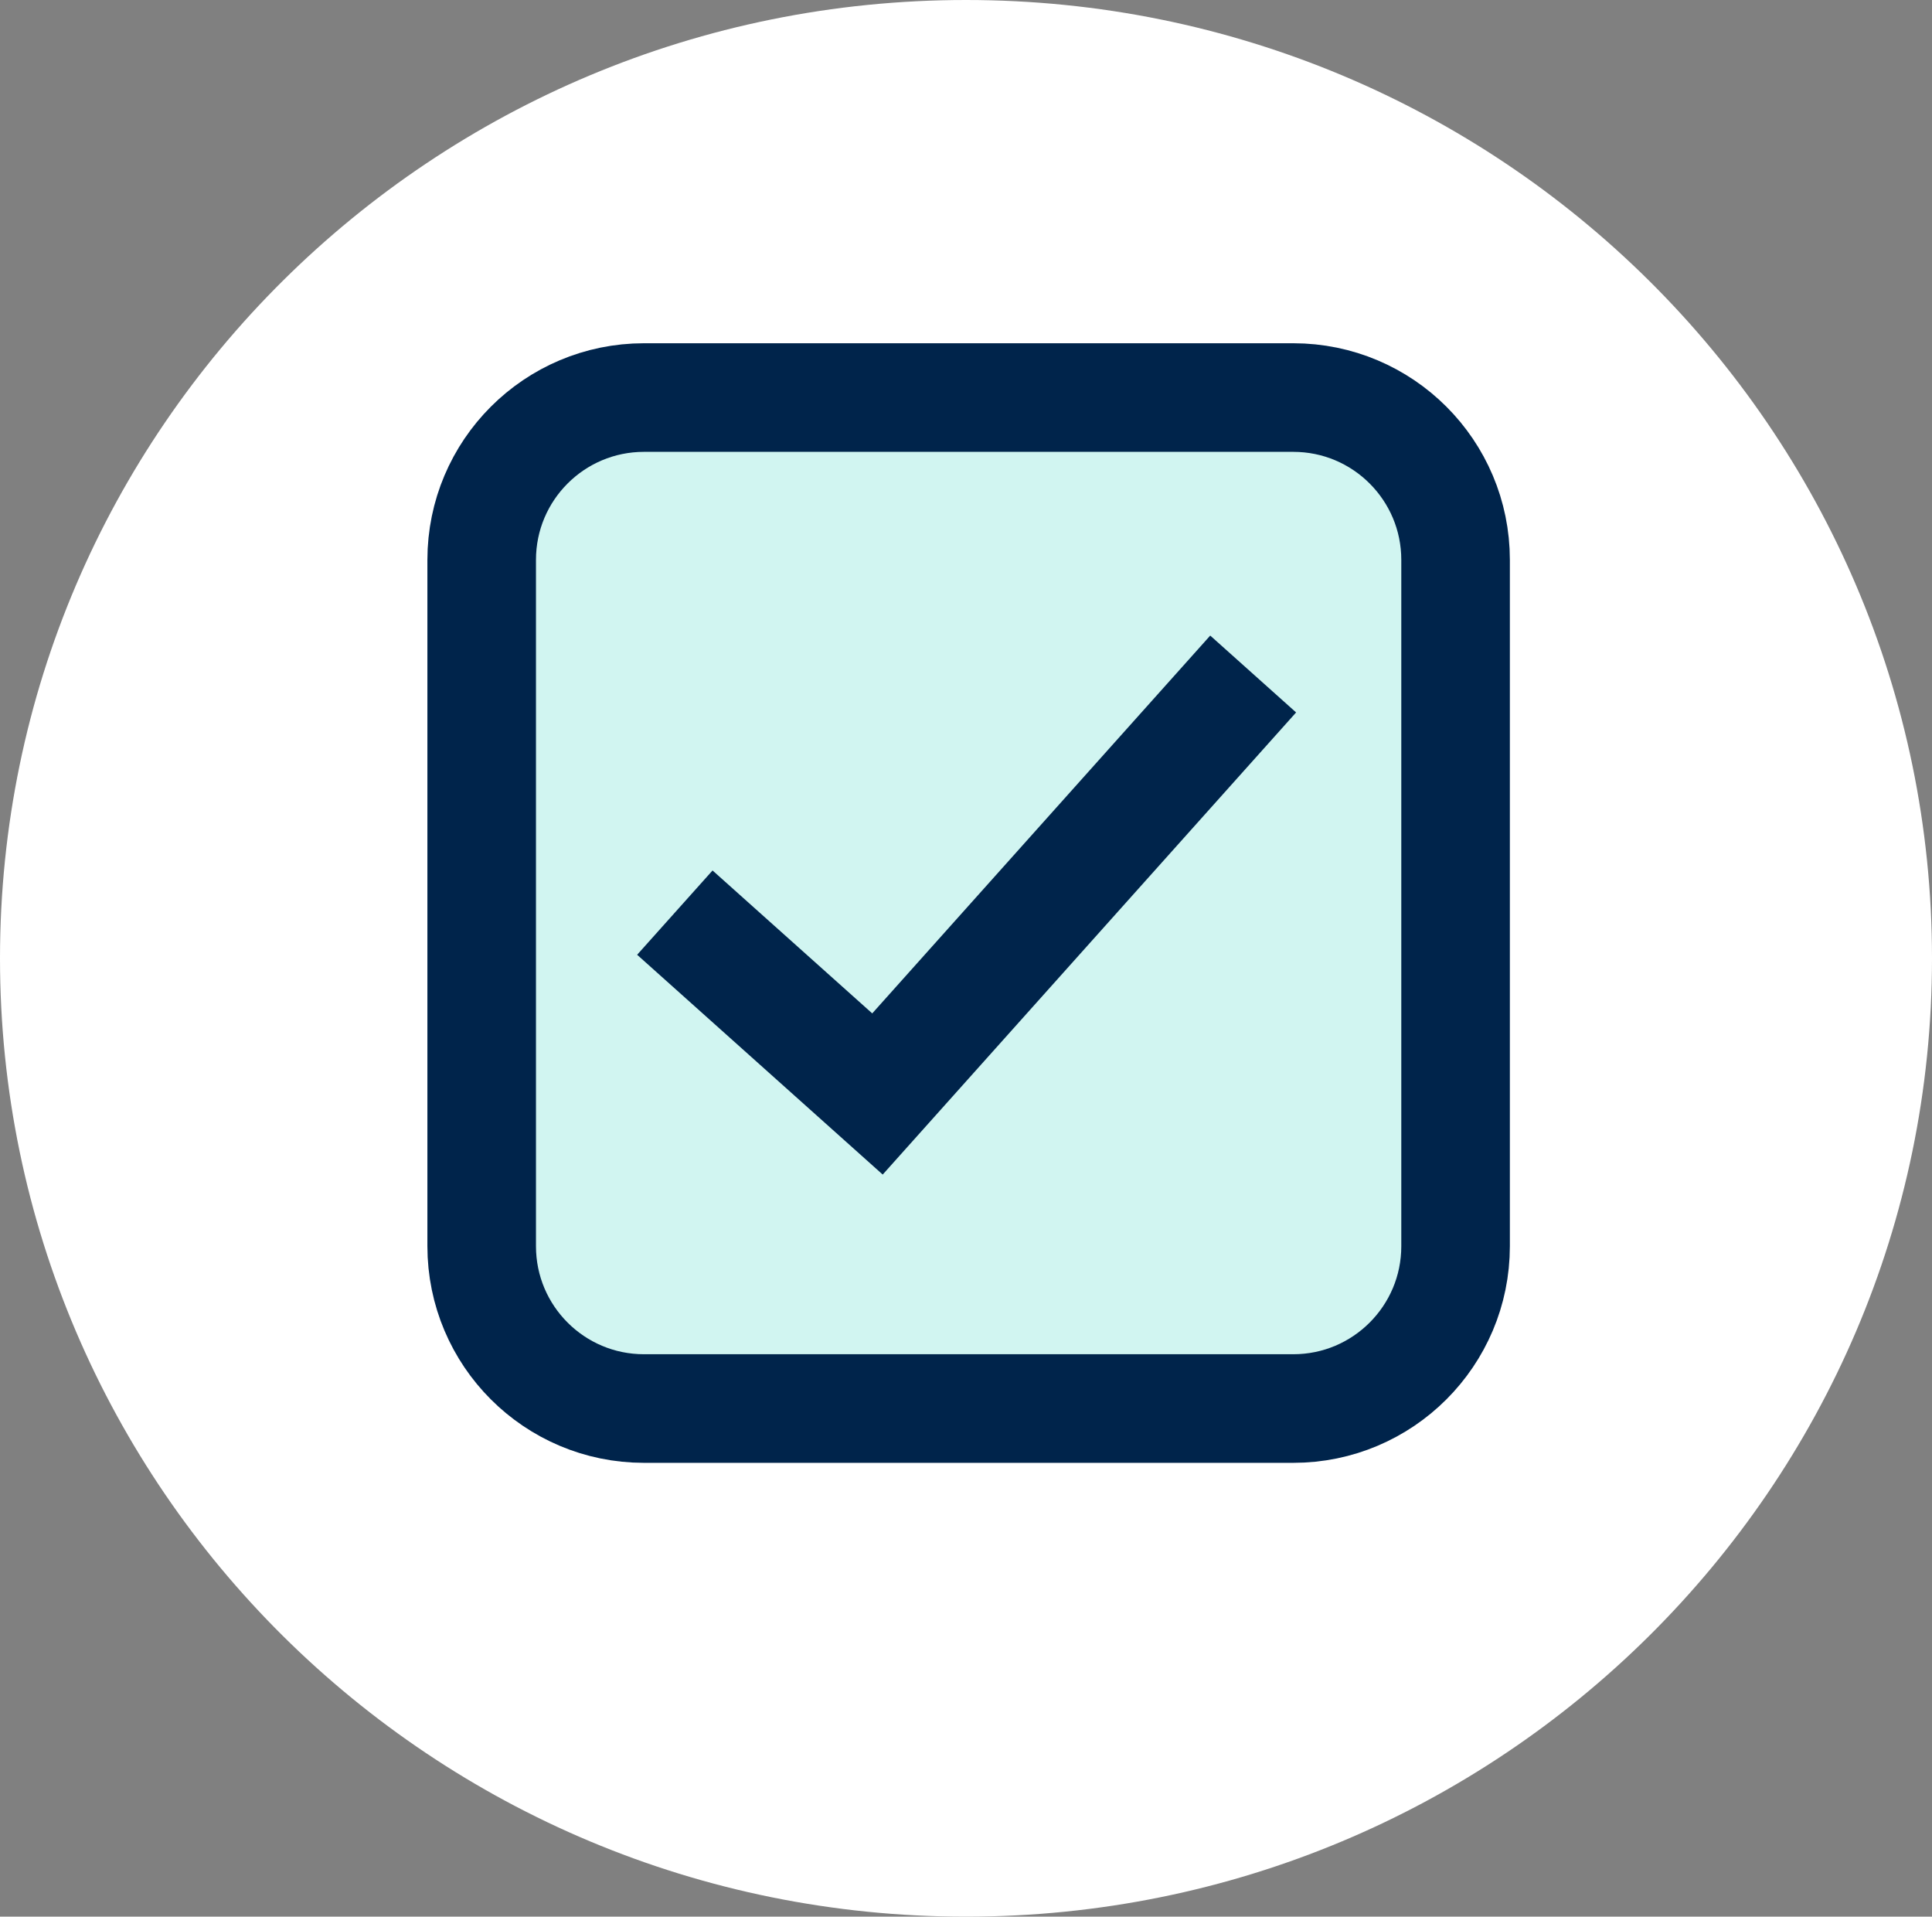 <?xml version="1.0" encoding="UTF-8" standalone="no"?>
<svg width="367" height="364" xmlns="http://www.w3.org/2000/svg" xmlns:xlink="http://www.w3.org/1999/xlink" xml:space="preserve" overflow="hidden"><rect width="100%" height="100%" fill="#808080" stroke="none"/><defs><clipPath id="clip0"><rect x="695" y="691" width="367" height="364"/></clipPath></defs><g clip-path="url(#clip0)" transform="translate(-695 -691)"><path d="M695 873C695 772.484 777.156 691 878.5 691 979.844 691 1062 772.484 1062 873 1062 973.516 979.844 1055 878.5 1055 777.156 1055 695 973.516 695 873Z" fill="#FFFFFF" fill-rule="evenodd"/><path d="M786.5 797.333C786.5 780.305 800.305 766.5 817.333 766.5L940.667 766.5C957.695 766.5 971.5 780.305 971.5 797.333L971.5 927.667C971.5 944.695 957.695 958.5 940.667 958.5L817.333 958.5C800.305 958.5 786.5 944.695 786.5 927.667Z" stroke="#00244B" stroke-width="20.625" stroke-miterlimit="8" fill="#D1F5F1" fill-rule="evenodd"/><path d="M825.737 871.785 830.894 866.022 861.228 893.165 925.431 821.413 931.498 826.842 862.138 904.357Z" stroke="#00244B" stroke-width="13.75" stroke-miterlimit="8" fill="#00B3AA" fill-rule="evenodd"/></g></svg>